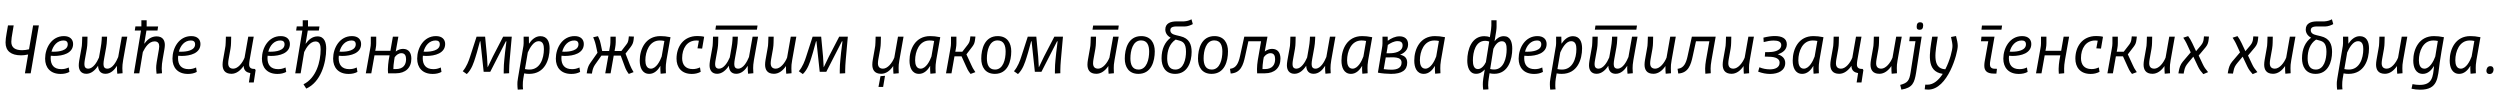 <?xml version="1.0"?>
<svg version="1.1" xmlns="http://www.w3.org/2000/svg" width="1440.379px" height="57.24px"><path fill="#000000" d="M4.6,14.64l3.28,0l-0.76,4.56c-0.28,1.48-0.6,3.52-0.6,4.84c-0.04,3.52,2.4,4.88,6.24,4.88c1.2,0,2.72-0.2,3.96-0.52l2.36-13.76l3.32,0l-4.72,27.6l-3.32,0l1.84-10.84c-1.48,0.36-3.08,0.48-4.08,0.48c-5.72,0-8.96-2.48-8.92-7.44c0-1.32,0.24-3.32,0.6-5.24z M39.592,38.88l0.4,2.56c-1.48,0.8-3.12,1.16-5.08,1.16c-5.88,0-8.92-3.64-8.92-8.8c0-6.2,3.76-13,10.84-13c3.6,0,5.28,2,5.28,4.56c0,5.28-5.8,6.88-10.92,6.88c-0.48,0-1.16-0.04-1.92-0.12c-0.04,0.44-0.08,0.92-0.08,1.36c0,3.84,1.8,6.36,6.12,6.36c1.44,0,2.72-0.24,4.28-0.96z M29.672,29.76c0.48,0.04,0.88,0.04,1.24,0.04c3.08,0,8.12-0.64,8.12-4.28c0-1.6-1-2.2-2.4-2.2c-3.6,0-6,2.84-6.96,6.44z M58.664,21.12l3.04,0l-0.08,1.76c-0.04,1.52-0.2,2.84-0.44,4.32l-0.72,4c-0.28,1.8-0.84,3.96-0.84,5.72c0,1.68,0.64,2.64,2.24,2.64c3,0,5.16-4.08,6.24-6.72l2.08-11.72l3.16,0l-2.4,13.52c-0.36,2.04-0.44,3.44-0.44,4.64c0,0.84,0.04,1.76,0.12,2.92l-3.04,0.28c-0.12-1.16-0.2-2.24-0.2-3.32c0-0.4,0.04-0.8,0.04-1.24c-1.56,2.48-3.72,4.6-6.68,4.6c-2.84,0-4.12-1.88-4.24-4.64c-1.64,2.56-3.92,4.64-6.76,4.64c-3,0-4.36-2.08-4.36-4.88c0-0.64,0.08-1.56,0.24-2.6l1.2-6.68c0.32-1.64,0.4-2.24,0.44-3.72l0.12-3.52l3.04,0l-0.08,3.6c0,1.04-0.12,2.04-0.32,3.4l-1.16,6.44c-0.12,0.76-0.24,1.56-0.24,2.36c0,1.48,0.48,2.64,2.24,2.64c2.68,0,4.96-3.56,6.16-6.4c0.12-0.6,0.2-1.16,0.32-1.76l0.72-4.16c0.24-1.44,0.44-2.8,0.52-4.24z M77.656,17.6l0.36-2.4l3.44,0l0-0.2l0-3.32l3.04,0l0,3.56l6.6,0l-0.36,2.36l-6.36,0c-0.04,0.12-0.04,0.28-0.08,0.44l-1.2,7.2c1.68-2.32,3.92-4.28,7.12-4.28c3.72,0,4.76,2.52,4.76,4.96c0,0.76-0.12,1.56-0.24,2.4l-1,5.72c-0.36,1.92-0.56,3.68-0.56,5.44c0,0.76,0.04,1.64,0.16,2.72l-3.12,0.28c-0.12-1.04-0.24-2.24-0.24-3.28c0-0.72,0.04-1.88,0.32-3.48l0.96-5.56c0.2-1.16,0.48-2.48,0.48-3.44c0-1.64-0.68-2.88-2.68-2.88c-3.2,0-5.36,3.32-6.76,6.16l-2.04,12.24l-3.12,0l3.84-23.04c0.08-0.6,0.16-1.12,0.24-1.6l-3.56,0z M112.969,38.88l0.4,2.56c-1.48,0.8-3.12,1.16-5.08,1.16c-5.88,0-8.92-3.64-8.92-8.8c0-6.2,3.76-13,10.84-13c3.6,0,5.28,2,5.28,4.56c0,5.28-5.8,6.88-10.92,6.88c-0.48,0-1.16-0.04-1.92-0.12c-0.04,0.44-0.08,0.92-0.08,1.36c0,3.84,1.8,6.36,6.12,6.36c1.44,0,2.72-0.24,4.28-0.96z M103.049,29.76c0.48,0.04,0.88,0.04,1.24,0.04c3.08,0,8.12-0.64,8.12-4.28c0-1.6-1-2.2-2.4-2.2c-3.6,0-6,2.84-6.96,6.44z  M146.873,39.72l0.4,0.68l-1.08,7.12l-2.8,0l0.84-5.4c-2-0.36-3.8-1.28-3.84-4.2c-1.76,2.64-4.2,4.6-7.04,4.6c-4.04,0-5.12-2.56-5.12-5.32c0-0.84,0.12-1.84,0.28-2.76l1.08-6.08c0.32-1.64,0.4-2.24,0.44-3.72l0.12-3.52l3.04,0l-0.08,3.6c0,1.04-0.12,2.04-0.32,3.4l-1.08,6c-0.12,0.76-0.24,1.52-0.24,2.32c0,1.84,0.8,3.12,2.92,3.12c2.68,0,5.32-3.28,6.52-6.36c0.08-0.44,0.16-0.92,0.24-1.4l1.88-10.68l3.16,0l-1.92,10.88c-0.32,1.84-0.72,3.68-0.72,5.16c0,2.16,1.52,2.56,3.04,2.56l0.28,0z M164.505,38.88l0.4,2.56c-1.48,0.8-3.12,1.16-5.08,1.16c-5.88,0-8.92-3.64-8.92-8.8c0-6.2,3.76-13,10.84-13c3.6,0,5.28,2,5.28,4.56c0,5.28-5.8,6.88-10.92,6.88c-0.48,0-1.16-0.04-1.92-0.12c-0.04,0.44-0.08,0.92-0.08,1.36c0,3.84,1.8,6.36,6.12,6.36c1.44,0,2.72-0.24,4.28-0.96z M154.585,29.76c0.48,0.04,0.88,0.04,1.24,0.04c3.08,0,8.12-0.64,8.12-4.28c0-1.6-1-2.2-2.4-2.2c-3.6,0-6,2.84-6.96,6.44z M170.617,17.6l0.36-2.4l3.44,0l0-0.2l0-3.32l3.04,0l0,3.56l6.6,0l-0.36,2.36l-6.36,0c-0.04,0.12-0.04,0.28-0.08,0.44l-1.2,7.24c1.68-2.36,3.88-4.32,6.88-4.32c4.12,0,5,3.84,5,7.04c0,8.48-3.2,19.32-11.48,23.04l-1.6-2.48c7.36-3.6,9.88-13.04,9.88-20.12c0-2.12-0.4-4.56-2.92-4.56c-3.12,0-5.36,3.56-6.56,6.08l-2.04,12.28l-3.12,0l3.84-23.04c0.08-0.6,0.16-1.12,0.24-1.6l-3.56,0z M205.529,38.88l0.4,2.56c-1.48,0.8-3.12,1.16-5.08,1.16c-5.88,0-8.92-3.64-8.92-8.8c0-6.2,3.76-13,10.84-13c3.6,0,5.28,2,5.28,4.56c0,5.28-5.8,6.88-10.92,6.88c-0.48,0-1.16-0.04-1.92-0.12c-0.04,0.44-0.08,0.92-0.08,1.36c0,3.84,1.8,6.36,6.12,6.36c1.44,0,2.72-0.24,4.28-0.96z M195.609,29.76c0.48,0.04,0.88,0.04,1.24,0.04c3.08,0,8.12-0.64,8.12-4.28c0-1.6-1-2.2-2.4-2.2c-3.6,0-6,2.84-6.96,6.44z M226.362,21.12l3.16,0l-1.52,8.56c1.24-0.96,2.68-1.52,4.2-1.52c3.36,0,4.8,2.4,4.8,5.64c0,5.32-3.44,8.44-8.92,8.44l-4.48,0c-0.12-1.12-0.12-1.92-0.12-2.4c0-1.44,0.24-3.68,0.44-5.04l0.52-2.92l-8.68,0l-1.84,10.36l-3.16,0l2.52-14.16c0.24-1.4,0.36-1.96,0.36-3.12l0-3.84l3.12,0l0,3.76c0,1.04-0.08,1.8-0.28,2.92l-0.28,1.48l8.72,0z M226.642,39.8l1.4,0c4.52,0,5.92-2.72,5.92-5.72c0-1.88-0.64-3.44-2.72-3.44c-1.52,0-2.88,1-3.84,2.32l-0.28,1.68c-0.36,1.88-0.48,3.96-0.48,5.16z M253.954,38.88l0.4,2.56c-1.48,0.8-3.12,1.16-5.08,1.16c-5.88,0-8.92-3.64-8.92-8.8c0-6.2,3.76-13,10.84-13c3.6,0,5.28,2,5.28,4.56c0,5.28-5.8,6.88-10.92,6.88c-0.48,0-1.16-0.04-1.92-0.12c-0.04,0.44-0.08,0.92-0.08,1.36c0,3.84,1.8,6.36,6.12,6.36c1.44,0,2.72-0.24,4.28-0.96z M244.034,29.76c0.48,0.04,0.88,0.04,1.24,0.04c3.08,0,8.12-0.64,8.12-4.28c0-1.6-1-2.2-2.4-2.2c-3.6,0-6,2.84-6.96,6.44z  M289.898,21.12l4.96,0l-1.24,13.88c-0.12,1.6-0.28,3.68-0.28,5.44l0,1.76l-3.12,0.16l0-1.88c0-2.48,0.16-4.04,0.32-5.84l0.44-4.4l0.8-6.44l-0.32,0l-9,17.56l-3.8,0l-1.88-17.6l-0.24,0l-1.76,6.4l-0.92,3.04c-0.84,2.68-2.12,6.84-4.92,9.48l-2.32-1.64c2.24-2.6,3.48-6.04,4.2-8.32l3.76-11.6l4.92,0l1.08,11.48l0.36,6.08l0.08,0l2.92-6.08z M298.41,45.12l2.88-17.04c0.24-1.4,0.4-1.96,0.4-3.12l0-3.84l3,0l0.08,4l0,0.08c1.52-2.28,3.68-4.36,6.56-4.36c4,0,5.32,3.28,5.32,7c0,6.44-2.68,14.72-11.76,14.72c-1,0-1.88-0.08-2.88-0.28l-0.52,3.04c-0.2,1.24-0.28,2.28-0.28,3.84c0,0.72,0.04,1.44,0.16,2.32l-3.08,0.16c-0.12-1.04-0.2-2.08-0.2-3.12c0-0.8,0-1.72,0.32-3.4z M304.09,30.2l-1.64,9.6c0.88,0.2,1.72,0.28,2.6,0.28c6.16,0,8.32-6.4,8.32-11.8c0-2.16-0.44-4.56-3.04-4.56c-2.92,0-5.08,3.88-6.24,6.48z M333.842,38.88l0.4,2.56c-1.48,0.8-3.12,1.16-5.08,1.16c-5.88,0-8.92-3.64-8.92-8.8c0-6.2,3.76-13,10.84-13c3.6,0,5.28,2,5.28,4.56c0,5.28-5.8,6.88-10.92,6.88c-0.48,0-1.16-0.04-1.92-0.12c-0.04,0.44-0.08,0.92-0.08,1.36c0,3.84,1.8,6.36,6.12,6.36c1.44,0,2.72-0.24,4.28-0.96z M323.922,29.76c0.48,0.04,0.88,0.04,1.24,0.04c3.08,0,8.12-0.64,8.12-4.28c0-1.6-1-2.2-2.4-2.2c-3.6,0-6,2.84-6.96,6.44z M362.315,20.96l2.92,0.12l-0.16,1.72c-0.2,1.56-0.48,2.64-1.72,4.28l-2.96,3.8l2.52,6.48c0.56,1.4,1.16,2.6,2.12,4.2l-2.76,1.04c-1.08-1.48-1.76-2.64-2.36-4.4l-2.28-6.16l-4.04,0l-1.8,10.2l-3.08,0l1.8-10.2l-4,0l-3.76,5.32c-0.8,1.2-1.28,2.52-1.52,3.88l-0.2,1.16l-3-0.12l0.24-1.52c0.28-1.52,0.8-3.08,1.8-4.44l4.16-5.92l-0.96-4.4c-0.24-1-0.52-2.08-1-3.28l-0.52-1.24l2.76-0.64l0.44,0.96c0.56,1.2,0.84,2.04,1.12,3.44l0.88,4.16l4,0l0.32-1.8c0.28-1.4,0.36-1.92,0.4-3.08l0.04-3.4l3.04,0l0,3.16c0,1.16-0.16,2.12-0.36,3.36l-0.32,1.76l3.92,0l2.68-3.48c0.96-1.2,1.24-1.84,1.44-3.32z M386.307,21.44l-2.32,13.2c-0.36,2.08-0.4,3.48-0.4,4.64c0,0.88,0.04,1.76,0.08,2.92l-3.04,0.28c-0.12-1.08-0.16-2.28-0.16-3.32c0-0.36,0-0.76,0.04-1.2c-1.44,2.44-3.52,4.6-6.44,4.6c-4.08,0-5.48-3.72-5.48-7.64c0-6.76,3.44-14.12,11.88-14.12c1.92,0,3.36,0.16,5.84,0.64z M381.227,32.56l1.56-8.96c-0.84-0.2-1.76-0.28-2.64-0.28c-6,0-8.32,6.36-8.32,11.44c0,2.32,0.68,4.8,3.16,4.8c3.08,0,5.28-4.36,6.24-7z M404.539,28l-2.68-0.16l0.8-4.4c-0.32-0.04-0.96-0.12-1.4-0.12c-5.48,0-8.24,4.6-8.24,10.16c0,3.72,1.84,6.32,6.08,6.32c1.48,0,2.68-0.28,4.2-0.96l0.4,2.56c-1.64,0.84-3.24,1.2-5.12,1.2c-6.04,0-8.8-3.92-8.8-8.8c0-6.72,3.8-13.04,12-13.04c1.16,0,2.92,0.12,3.92,0.44z M412.171,17.08l0.36-2.36l23.92,0l-0.36,2.36l-23.92,0z M422.091,21.12l3.04,0l-0.08,1.76c-0.04,1.52-0.2,2.84-0.44,4.32l-0.72,4c-0.28,1.8-0.84,3.96-0.84,5.72c0,1.68,0.64,2.64,2.24,2.64c3,0,5.16-4.08,6.24-6.72l2.08-11.72l3.16,0l-2.4,13.52c-0.36,2.04-0.44,3.44-0.44,4.64c0,0.84,0.04,1.76,0.12,2.92l-3.04,0.28c-0.12-1.16-0.2-2.24-0.2-3.32c0-0.4,0.04-0.8,0.04-1.24c-1.56,2.48-3.72,4.6-6.68,4.6c-2.84,0-4.12-1.88-4.24-4.64c-1.64,2.56-3.92,4.64-6.76,4.64c-3,0-4.36-2.08-4.36-4.88c0-0.64,0.08-1.56,0.24-2.6l1.2-6.68c0.32-1.64,0.4-2.24,0.44-3.72l0.12-3.52l3.04,0l-0.08,3.6c0,1.04-0.12,2.04-0.32,3.4l-1.16,6.44c-0.12,0.76-0.28,1.56-0.28,2.36c0,1.48,0.52,2.64,2.28,2.64c2.68,0,4.96-3.56,6.16-6.44c0.12-0.56,0.24-1.12,0.32-1.72l0.72-4.16c0.24-1.44,0.44-2.8,0.52-4.24z M455.603,21.12l3.2,0l-2.4,13.52c-0.4,2.04-0.44,3.44-0.44,4.64c0,0.84,0,1.76,0.08,2.92l-3.04,0.28c-0.12-1.16-0.16-2.24-0.16-3.32l0-1.12c-1.72,2.6-4.12,4.48-6.92,4.48c-4.04,0-5.12-2.56-5.12-5.32c0-0.84,0.12-1.84,0.28-2.76l1.08-6.08c0.32-1.64,0.4-2.24,0.44-3.72l0.12-3.52l3.04,0l-0.08,3.6c0,1.04-0.12,2.04-0.32,3.4l-1.08,6c-0.12,0.76-0.24,1.52-0.24,2.32c0,1.84,0.8,3.12,2.92,3.12c2.68,0,5.32-3.32,6.52-6.36z M483.515,21.12l4.96,0l-1.24,13.88c-0.12,1.6-0.28,3.68-0.28,5.44l0,1.76l-3.12,0.16l0-1.88c0-2.48,0.16-4.04,0.32-5.84l0.44-4.4l0.8-6.44l-0.32,0l-9,17.56l-3.8,0l-1.88-17.6l-0.24,0l-1.76,6.4l-0.92,3.04c-0.84,2.68-2.12,6.84-4.92,9.48l-2.32-1.64c2.24-2.6,3.48-6.04,4.2-8.32l3.76-11.6l4.92,0l1.08,11.48l0.36,6.08l0.08,0l2.92-6.08z  M517.38,21.12l3.2,0l-2.4,13.52c-0.4,2.04-0.44,3.44-0.44,4.64c0,0.84,0,1.76,0.08,2.92l-3.04,0.28c-0.12-1.16-0.16-2.24-0.16-3.32l0-1.12c-1.72,2.6-4.12,4.48-6.92,4.48c-4.04,0-5.12-2.56-5.12-5.32c0-0.84,0.12-1.84,0.28-2.76l1.08-6.08c0.32-1.64,0.4-2.24,0.44-3.72l0.12-3.52l3.04,0l-0.08,3.6c0,1.04-0.12,2.04-0.32,3.4l-1.08,6c-0.12,0.76-0.24,1.52-0.24,2.32c0,1.84,0.8,3.12,2.92,3.12c2.68,0,5.32-3.32,6.52-6.36z M508.82,50.08l-2.68,0l1.16-6.2l2.6-0.2z M541.732,21.44l-2.32,13.2c-0.36,2.08-0.4,3.48-0.4,4.64c0,0.88,0.04,1.76,0.08,2.92l-3.04,0.28c-0.12-1.08-0.16-2.28-0.16-3.32c0-0.36,0-0.76,0.04-1.2c-1.44,2.44-3.52,4.6-6.44,4.6c-4.08,0-5.48-3.72-5.48-7.64c0-6.76,3.44-14.12,11.88-14.12c1.92,0,3.36,0.16,5.84,0.64z M536.652,32.56l1.56-8.96c-0.84-0.2-1.76-0.28-2.64-0.28c-6,0-8.32,6.36-8.32,11.44c0,2.32,0.68,4.8,3.16,4.8c3.08,0,5.28-4.36,6.24-7z M559.084,20.96l2.92,0.12l-0.24,1.88c-0.2,1.6-0.52,2.56-1.56,3.92l-3.4,4.44l2.84,6.16c0.52,1.16,1,2.2,2.32,4.08l-2.76,1.04c-1.52-1.88-1.96-3-2.52-4.24l-2.68-5.92l-4.08,0l-1.72,9.8l-3.16,0l2.52-14.16c0.24-1.4,0.36-1.96,0.36-3.12l0-3.84l3.12,0l0,3.76c0,1.04-0.08,1.8-0.28,2.96l-0.36,1.96l4.04,0l3.12-4.04c0.8-1.08,1.12-1.84,1.28-3z M565.356,33.8c0-5.64,1.96-13,9.48-13c5.6,0,7.8,4.12,7.8,8.76c0,5.64-1.92,13-9.44,13c-5.64,0-7.84-4.12-7.84-8.76z M568.596,33.6c0,3.44,1,6.48,4.68,6.48c4.8,0,6.12-6.04,6.12-10.32c0-3.44-0.96-6.48-4.68-6.48c-4.8,0-6.12,6.04-6.12,10.32z M607.468,21.12l4.96,0l-1.24,13.88c-0.12,1.6-0.28,3.68-0.28,5.44l0,1.76l-3.12,0.16l0-1.88c0-2.48,0.16-4.04,0.32-5.84l0.44-4.4l0.8-6.44l-0.32,0l-9,17.56l-3.8,0l-1.88-17.6l-0.24,0l-1.76,6.4l-0.92,3.04c-0.84,2.68-2.12,6.84-4.92,9.48l-2.32-1.64c2.24-2.6,3.48-6.04,4.2-8.32l3.76-11.6l4.92,0l1.08,11.48l0.36,6.08l0.08,0l2.92-6.08z  M629.453,17.08l0.36-2.36l14.76,0l-0.32,2.36l-14.8,0z M641.333,21.12l3.2,0l-2.4,13.52c-0.4,2.04-0.44,3.44-0.44,4.64c0,0.84,0,1.76,0.08,2.92l-3.04,0.28c-0.12-1.16-0.16-2.24-0.16-3.32l0-1.12c-1.72,2.6-4.12,4.48-6.92,4.48c-4.04,0-5.12-2.56-5.12-5.32c0-0.84,0.12-1.84,0.28-2.76l1.08-6.08c0.32-1.64,0.4-2.24,0.44-3.72l0.12-3.52l3.04,0l-0.08,3.6c0,1.04-0.12,2.04-0.32,3.4l-1.08,6c-0.12,0.76-0.24,1.52-0.24,2.32c0,1.84,0.8,3.12,2.92,3.12c2.68,0,5.32-3.32,6.52-6.36z M648.045,33.8c0-5.64,1.96-13,9.48-13c5.6,0,7.8,4.12,7.8,8.76c0,5.64-1.92,13-9.44,13c-5.64,0-7.84-4.12-7.84-8.76z M651.285,33.6c0,3.44,1,6.48,4.68,6.48c4.8,0,6.12-6.04,6.12-10.32c0-3.44-0.96-6.48-4.68-6.48c-4.8,0-6.12,6.04-6.12,10.32z M686.477,11.12l0.76,2.76c-1.12,0.64-3,1.36-4.48,1.36l-3.92,0c-1.96,0-4.56-0.08-4.56,2.16c0,1.72,1.44,2.44,3.36,2.88l2.48,0.6c5,1.2,6.44,4.6,6.44,9.04c0,5.72-2.32,12.64-9.48,12.64c-5.84,0-7.84-4.44-7.84-8.96c0-5.4,1.92-9.4,5.24-11.88c-2.08-1.12-3.08-2.84-3.08-4.72c0-3.64,3.12-4.68,6.56-4.68l4.16,0c1.8-0.12,3.04-0.52,4.36-1.2z M677.357,22.8c-3.56,2.36-4.88,6.4-4.88,10.84c0,3.48,1.08,6.44,4.68,6.44c4.88,0,6.16-6.12,6.16-10.28c0-4.84-1.76-5.88-4.04-6.48z M690.229,33.8c0-5.64,1.96-13,9.48-13c5.6,0,7.8,4.12,7.8,8.76c0,5.64-1.92,13-9.44,13c-5.64,0-7.84-4.12-7.84-8.76z M693.469,33.6c0,3.44,1,6.48,4.68,6.48c4.8,0,6.12-6.04,6.12-10.32c0-3.44-0.96-6.48-4.68-6.48c-4.8,0-6.12,6.04-6.12,10.32z M709.061,42.36l-0.4-2.72l0.52-0.08c3-0.48,4.36-3.08,5.24-7.12l2.48-11.32l13.36,0l-1.56,8.56c1.28-0.96,2.68-1.52,4.2-1.52c3.4,0,4.84,2.4,4.84,5.64c0,5.32-3.44,8.44-8.96,8.44l-4.48,0c-0.08-1.12-0.08-1.92-0.08-2.4c0-1.44,0.2-3.68,0.44-5.04l1.92-11.04l-7.32,0l-1.88,8.64c-1.08,5-2.52,9.64-8.32,9.96z M727.381,39.8l1.36,0c4.52,0,5.92-2.72,5.92-5.72c0-1.88-0.6-3.44-2.68-3.44c-1.56,0-2.92,1-3.84,2.32l-0.32,1.68c-0.32,1.88-0.44,3.96-0.44,5.16z M754.733,21.12l3.04,0l-0.08,1.76c-0.04,1.52-0.2,2.84-0.44,4.32l-0.72,4c-0.28,1.8-0.84,3.96-0.84,5.72c0,1.68,0.64,2.64,2.24,2.64c3,0,5.16-4.08,6.24-6.72l2.08-11.72l3.16,0l-2.4,13.52c-0.36,2.04-0.44,3.44-0.44,4.64c0,0.84,0.04,1.76,0.12,2.92l-3.04,0.28c-0.12-1.16-0.2-2.24-0.2-3.32c0-0.4,0.04-0.8,0.04-1.24c-1.56,2.48-3.72,4.6-6.68,4.6c-2.84,0-4.12-1.88-4.24-4.64c-1.64,2.56-3.92,4.64-6.76,4.64c-3,0-4.36-2.08-4.36-4.88c0-0.64,0.08-1.56,0.24-2.6l1.2-6.68c0.32-1.64,0.4-2.24,0.44-3.72l0.12-3.52l3.04,0l-0.08,3.6c0,1.04-0.12,2.04-0.32,3.4l-1.16,6.44c-0.12,0.76-0.24,1.56-0.24,2.36c0,1.48,0.48,2.64,2.24,2.64c2.68,0,4.96-3.56,6.16-6.4c0.12-0.6,0.2-1.16,0.32-1.76l0.72-4.16c0.24-1.44,0.44-2.8,0.52-4.24z M790.606,21.44l-2.32,13.2c-0.36,2.08-0.4,3.48-0.4,4.64c0,0.88,0.04,1.76,0.08,2.92l-3.04,0.28c-0.12-1.08-0.16-2.28-0.16-3.32c0-0.36,0-0.76,0.04-1.2c-1.44,2.44-3.52,4.6-6.44,4.6c-4.08,0-5.48-3.72-5.48-7.64c0-6.76,3.44-14.12,11.88-14.12c1.92,0,3.36,0.16,5.84,0.64z M785.526,32.56l1.56-8.96c-0.84-0.2-1.76-0.28-2.64-0.28c-6,0-8.32,6.36-8.32,11.44c0,2.32,0.68,4.8,3.16,4.8c3.08,0,5.28-4.36,6.24-7z M793.878,41.84l2.28-13.72c0.24-1.44,0.36-2,0.36-3.16l0-3.84l3,0l0.04,2.36c1.96-1.4,4.28-2.56,6.76-2.56c2.88,0,4.96,1.48,4.96,4.6c0,3.08-1.96,4.96-4.64,6c2.4,0.48,4.12,1.68,4.12,4.6c0,4.32-3.12,6.44-9.28,6.44c-2,0-5.6-0.24-7.6-0.72z M799.358,27.64l-0.52,3.04l1.88,0c2.52,0,7.4-0.68,7.4-4.56c0-1.72-1.08-2.44-2.84-2.44c-2.16,0-4.16,1.16-5.68,2.2c-0.04,0.48-0.12,1.04-0.24,1.76z M798.398,33.08l-1.16,6.76c1.48,0.2,3.04,0.32,4.48,0.32c3.56,0,5.8-1.24,5.8-4.12c0-3.64-5.16-2.96-8-2.96l-1.12,0z M832.55,21.44l-2.32,13.2c-0.36,2.08-0.4,3.48-0.4,4.64c0,0.88,0.04,1.76,0.08,2.92l-3.04,0.28c-0.12-1.08-0.16-2.28-0.16-3.32c0-0.36,0-0.76,0.04-1.2c-1.44,2.44-3.52,4.6-6.44,4.6c-4.08,0-5.48-3.72-5.48-7.64c0-6.76,3.44-14.12,11.88-14.12c1.92,0,3.36,0.16,5.84,0.64z M827.47,32.56l1.56-8.96c-0.84-0.2-1.76-0.28-2.64-0.28c-6,0-8.32,6.36-8.32,11.44c0,2.32,0.68,4.8,3.16,4.8c3.08,0,5.28-4.36,6.24-7z  M854.334,48.52c0-0.8,0.04-1.72,0.28-3.4l0.84-5.12c-1.24,1.44-2.84,2.52-5,2.52c-4.04,0-5.08-4.16-5.08-7.6c0-6.6,2.64-14.08,9.8-14.08c1.24,0,2.28,0.2,3.2,0.6l0.36-2.24c0.24-1.56,0.52-3.08,0.52-4.48l0-3.04l3,0l0,3.56c0,0.56-0.04,1.4-0.2,2.56l-0.96,5.96c1.36-1.72,3.08-2.92,5.32-2.92c3.88,0,4.88,3.56,4.88,7.24c0,6-2.2,14.44-10.36,14.44c-0.92,0-1.84-0.08-2.72-0.32l-0.48,3.12c-0.2,1.24-0.32,2.28-0.32,3.84c0,0.72,0.08,1.44,0.16,2.32l-3.04,0.16c-0.12-1.04-0.2-2.08-0.2-3.12z M856.094,35.8l1.92-11.88c-0.76-0.28-1.6-0.4-2.32-0.4c-5.48,0-7.08,6.28-7.08,11.36c0,2.16,0.4,4.92,2.88,4.92c2.12,0,3.76-2.2,4.6-4z M860.414,28.12l-1.84,11.64c0.76,0.2,1.48,0.28,2.28,0.28c5.6,0,7.2-6.8,7.2-11.56c0-2.28-0.28-4.72-2.76-4.72c-2.28,0-3.92,2.24-4.88,4.36z M888.566,38.88l0.4,2.56c-1.48,0.8-3.12,1.16-5.08,1.16c-5.88,0-8.92-3.64-8.92-8.8c0-6.2,3.76-13,10.84-13c3.6,0,5.28,2,5.28,4.56c0,5.28-5.8,6.88-10.92,6.88c-0.48,0-1.16-0.04-1.92-0.12c-0.04,0.44-0.08,0.92-0.08,1.36c0,3.84,1.8,6.36,6.12,6.36c1.44,0,2.72-0.24,4.28-0.96z M878.646,29.76c0.48,0.04,0.88,0.04,1.24,0.04c3.08,0,8.12-0.64,8.12-4.28c0-1.6-1-2.2-2.4-2.2c-3.6,0-6,2.84-6.96,6.44z M893.279,45.12l2.88-17.04c0.24-1.4,0.4-1.96,0.4-3.12l0-3.84l3,0l0.08,4l0,0.08c1.52-2.28,3.68-4.36,6.56-4.36c4,0,5.32,3.28,5.32,7c0,6.44-2.68,14.72-11.76,14.72c-1,0-1.88-0.08-2.88-0.28l-0.52,3.04c-0.2,1.24-0.28,2.28-0.28,3.84c0,0.72,0.04,1.44,0.16,2.32l-3.08,0.16c-0.12-1.04-0.2-2.08-0.2-3.12c0-0.8,0-1.72,0.32-3.4z M898.959,30.2l-1.64,9.6c0.88,0.2,1.72,0.28,2.6,0.28c6.16,0,8.32-6.4,8.32-11.8c0-2.16-0.44-4.56-3.04-4.56c-2.92,0-5.08,3.88-6.24,6.48z M918.871,17.08l0.36-2.36l23.92,0l-0.36,2.36l-23.92,0z M928.791,21.12l3.04,0l-0.08,1.76c-0.04,1.52-0.2,2.84-0.44,4.32l-0.72,4c-0.28,1.8-0.84,3.96-0.84,5.72c0,1.68,0.64,2.64,2.24,2.64c3,0,5.16-4.08,6.24-6.72l2.08-11.72l3.16,0l-2.4,13.52c-0.36,2.04-0.44,3.44-0.44,4.64c0,0.84,0.04,1.76,0.12,2.92l-3.04,0.28c-0.12-1.16-0.2-2.24-0.2-3.32c0-0.4,0.04-0.8,0.04-1.24c-1.56,2.48-3.72,4.6-6.68,4.6c-2.84,0-4.12-1.88-4.24-4.64c-1.64,2.56-3.92,4.64-6.76,4.64c-3,0-4.36-2.08-4.36-4.88c0-0.64,0.08-1.56,0.24-2.6l1.2-6.68c0.32-1.64,0.4-2.24,0.44-3.72l0.12-3.52l3.04,0l-0.08,3.6c0,1.04-0.12,2.04-0.32,3.4l-1.16,6.44c-0.12,0.76-0.28,1.56-0.28,2.36c0,1.48,0.52,2.64,2.28,2.64c2.68,0,4.96-3.56,6.16-6.44c0.12-0.56,0.24-1.12,0.32-1.72l0.72-4.16c0.24-1.44,0.44-2.8,0.52-4.24z M962.303,21.12l3.2,0l-2.4,13.52c-0.4,2.04-0.44,3.44-0.44,4.64c0,0.84,0,1.76,0.08,2.92l-3.04,0.28c-0.12-1.16-0.16-2.24-0.16-3.32l0-1.12c-1.72,2.6-4.12,4.48-6.92,4.48c-4.04,0-5.12-2.56-5.12-5.32c0-0.84,0.12-1.84,0.28-2.76l1.08-6.08c0.32-1.64,0.4-2.24,0.44-3.72l0.12-3.52l3.04,0l-0.08,3.6c0,1.04-0.12,2.04-0.32,3.4l-1.08,6c-0.12,0.76-0.24,1.52-0.24,2.32c0,1.84,0.8,3.12,2.92,3.12c2.68,0,5.32-3.32,6.52-6.36z M966.935,42.36l-0.4-2.72l0.52-0.08c3-0.48,4.36-3.08,5.24-7.12l2.48-11.32l13.72,0l-2.4,13.52c-0.36,1.88-0.52,3.76-0.52,4.84c0,0.92,0.04,1.84,0.08,2.72l-3.12,0.28c-0.08-1.24-0.12-2.16-0.12-2.92c0-1.44,0.24-3.4,0.48-4.76l1.96-11.04l-7.72,0l-1.88,8.64c-1.08,5-2.52,9.64-8.32,9.96z M1007.327,21.12l3.2,0l-2.4,13.52c-0.4,2.04-0.44,3.44-0.44,4.64c0,0.84,0,1.76,0.08,2.92l-3.04,0.28c-0.12-1.16-0.16-2.24-0.16-3.32l0-1.12c-1.72,2.6-4.12,4.48-6.92,4.48c-4.04,0-5.12-2.56-5.12-5.32c0-0.84,0.12-1.84,0.28-2.76l1.08-6.08c0.32-1.64,0.4-2.24,0.44-3.72l0.12-3.52l3.04,0l-0.08,3.6c0,1.04-0.12,2.04-0.32,3.4l-1.08,6c-0.12,0.76-0.24,1.52-0.24,2.32c0,1.84,0.8,3.12,2.92,3.12c2.68,0,5.32-3.32,6.52-6.36z M1016.799,32.6l0.16-2.08l0,0l0.04-0.48c1,0,2.48,0.04,3.76-0.12c2.48-0.24,5.52-1.28,5.52-3.92c0-2.12-2.08-2.64-4.44-2.64c-1.68,0-3.8,0.36-5.68,0.88l-0.16-2.56c2.44-0.6,4.6-0.92,6.56-0.92c3.84,0,6.92,1.2,6.92,4.76c0,3.12-2.36,4.88-5.2,5.76c2.32,0.76,4.28,2.2,4.28,5c0,4.24-3.84,6.32-8.76,6.32c-2.2,0-4.52-0.44-6.84-1.32l0.72-2.52c1.84,0.8,4,1.2,6.08,1.2c3.04,0,5.56-1.12,5.56-3.84c0-3.04-3.84-3.48-7.32-3.48z M1050.592,21.44l-2.32,13.2c-0.36,2.08-0.4,3.48-0.4,4.64c0,0.88,0.04,1.76,0.08,2.92l-3.04,0.28c-0.12-1.08-0.16-2.28-0.16-3.32c0-0.36,0-0.76,0.04-1.2c-1.44,2.44-3.52,4.6-6.44,4.6c-4.08,0-5.48-3.72-5.48-7.64c0-6.76,3.44-14.12,11.88-14.12c1.92,0,3.36,0.16,5.84,0.64z M1045.512,32.56l1.56-8.96c-0.84-0.2-1.76-0.28-2.64-0.28c-6,0-8.32,6.36-8.32,11.44c0,2.32,0.68,4.8,3.16,4.8c3.08,0,5.28-4.36,6.24-7z M1073.184,39.72l0.4,0.68l-1.08,7.12l-2.8,0l0.84-5.4c-2-0.36-3.8-1.28-3.84-4.2c-1.76,2.64-4.2,4.6-7.04,4.6c-4.04,0-5.12-2.56-5.12-5.32c0-0.84,0.12-1.84,0.28-2.76l1.08-6.08c0.32-1.64,0.4-2.24,0.44-3.72l0.12-3.52l3.04,0l-0.08,3.6c0,1.04-0.12,2.04-0.32,3.4l-1.08,6c-0.12,0.76-0.24,1.52-0.24,2.32c0,1.84,0.8,3.12,2.92,3.12c2.68,0,5.32-3.28,6.52-6.36c0.08-0.44,0.16-0.92,0.24-1.4l1.88-10.68l3.16,0l-1.92,10.88c-0.32,1.84-0.72,3.68-0.72,5.16c0,2.16,1.52,2.56,3.04,2.56l0.28,0z M1092.496,21.12l3.2,0l-2.4,13.52c-0.4,2.04-0.44,3.44-0.44,4.64c0,0.84,0,1.76,0.08,2.92l-3.04,0.28c-0.12-1.16-0.16-2.24-0.16-3.32l0-1.12c-1.72,2.6-4.12,4.48-6.92,4.48c-4.04,0-5.12-2.56-5.12-5.32c0-0.84,0.12-1.84,0.28-2.76l1.08-6.08c0.32-1.64,0.4-2.24,0.44-3.72l0.12-3.52l3.04,0l-0.08,3.6c0,1.04-0.12,2.04-0.32,3.4l-1.08,6c-0.12,0.76-0.24,1.52-0.24,2.32c0,1.84,0.8,3.12,2.92,3.12c2.68,0,5.32-3.32,6.52-6.36z M1106.088,17.16c-1.04,0-1.8-0.32-1.8-1.64c0-1.88,0.68-2.68,1.96-2.68c1.04,0,1.8,0.36,1.8,1.68c0,1.88-0.72,2.64-1.96,2.64z M1100.008,23.76l0.32-2.64l6.84,0l-3.2,20.72c-0.96,5.84-1.96,8.72-8.48,9.8l-0.68-2.72c4.32-1.16,5.24-2.44,6-7.28l2.8-17.88l-3.6,0z M1113.24,21.12l3.2,0c-1.16,7.84-3.8,18.44,4.36,18.8c2.68-5.16,4.12-11.12,4.12-13.44c0-1.24-0.32-2.88-0.84-5.16l2.88-0.56c0.6,2.28,1,4.16,1,5.68c0,4.24-5.72,25.2-17.04,25.2c-0.68,0-1.4-0.08-2-0.16l0.32-2.72c0.52,0.04,0.92,0.04,1.28,0.04c3.52,0,6.48-2.68,8.8-6.24c-9.88-1.36-7.56-12.2-6.08-21.44z  M1153.144,17.08l-11.52,0l0.28-2.36l11.6,0z M1143.424,35.72l2.12-11.96l-4.2,0l0.28-2.64l7.52,0l-2.4,13.72c-0.16,0.8-0.24,1.52-0.24,2.28c0,1.32,0.64,2.48,2.72,2.48l1.32,0.04l-0.32,2.76l-1.48,0c-4.2,0-5.48-1.84-5.48-4.56c0-0.56,0.04-1.32,0.16-2.12z M1167.817,38.88l0.4,2.56c-1.48,0.8-3.12,1.16-5.08,1.16c-5.88,0-8.92-3.64-8.92-8.8c0-6.2,3.76-13,10.84-13c3.6,0,5.28,2,5.28,4.56c0,5.28-5.8,6.88-10.92,6.88c-0.48,0-1.16-0.04-1.92-0.12c-0.04,0.44-0.08,0.92-0.08,1.36c0,3.84,1.8,6.36,6.12,6.36c1.44,0,2.72-0.24,4.28-0.96z M1157.897,29.76c0.48,0.04,0.88,0.04,1.24,0.04c3.08,0,8.12-0.64,8.12-4.28c0-1.6-1-2.2-2.4-2.2c-3.6,0-6,2.84-6.96,6.44z M1188.969,21.12l3.16,0l-2.4,13.52c-0.36,1.88-0.48,3.76-0.48,4.84c0,0.92,0,1.84,0.04,2.72l-3.08,0.28c-0.12-1.24-0.12-2.16-0.12-2.92c0-1.44,0.24-3.4,0.44-4.76l0.52-2.92l-9,0l-1.84,10.36l-3.16,0l2.52-14.16c0.24-1.4,0.36-1.96,0.36-3.12l0-3.84l3.12,0l0,3.76c0,1.04-0.08,1.8-0.28,2.92l-0.28,1.48l9.04,0z M1210.481,28l-2.68-0.16l0.8-4.4c-0.32-0.04-0.96-0.12-1.4-0.12c-5.48,0-8.24,4.6-8.24,10.16c0,3.72,1.84,6.32,6.08,6.32c1.48,0,2.68-0.28,4.2-0.96l0.4,2.56c-1.64,0.84-3.24,1.2-5.12,1.2c-6.04,0-8.8-3.92-8.8-8.8c0-6.72,3.8-13.04,12-13.04c1.16,0,2.92,0.12,3.92,0.44z M1228.233,20.96l2.92,0.12l-0.24,1.88c-0.2,1.6-0.52,2.56-1.56,3.92l-3.4,4.44l2.84,6.16c0.52,1.16,1,2.2,2.32,4.08l-2.76,1.04c-1.52-1.88-1.96-3-2.52-4.24l-2.68-5.92l-4.08,0l-1.72,9.8l-3.16,0l2.52-14.16c0.24-1.4,0.36-1.96,0.36-3.12l0-3.84l3.12,0l0,3.76c0,1.04-0.08,1.8-0.28,2.96l-0.36,1.96l4.04,0l3.12-4.04c0.8-1.08,1.12-1.84,1.28-3z M1249.825,21.12l3.2,0l-2.4,13.52c-0.4,2.04-0.44,3.44-0.44,4.64c0,0.84,0,1.76,0.08,2.92l-3.04,0.28c-0.12-1.16-0.16-2.24-0.16-3.32l0-1.12c-1.72,2.6-4.12,4.48-6.92,4.48c-4.04,0-5.12-2.56-5.12-5.32c0-0.84,0.12-1.84,0.28-2.76l1.08-6.08c0.32-1.64,0.4-2.24,0.44-3.72l0.12-3.52l3.04,0l-0.08,3.6c0,1.04-0.12,2.04-0.32,3.4l-1.08,6c-0.12,0.76-0.24,1.52-0.24,2.32c0,1.84,0.8,3.12,2.92,3.12c2.68,0,5.32-3.32,6.52-6.36z M1269.817,20.96l2.88,0.12l-0.16,1.48c-0.16,1.64-0.48,3.08-1.68,4.56l-4.08,4.88l2.32,4.92c0.84,1.76,1.48,2.72,3.08,4.64l-2.72,1.16c-1.2-1.32-2.2-2.56-3.04-4.32l-2.72-5.76l-3,3.56c-1.2,1.52-1.92,2.44-2.4,5.24l-0.2,0.96l-3-0.12l0.2-1.2c0.36-2,0.88-3.84,2.32-5.56l4.56-5.36l-1.68-3.64c-0.52-1.12-0.88-2.08-2.6-4.8l2.8-0.92c0.88,1.2,1.68,2.52,2.4,4.08l2.16,4.6l2.72-3.2c1.2-1.4,1.56-2.6,1.68-3.84z  M1298.242,20.96l2.88,0.12l-0.16,1.48c-0.16,1.64-0.48,3.08-1.68,4.56l-4.08,4.88l2.32,4.92c0.84,1.76,1.48,2.72,3.08,4.64l-2.72,1.16c-1.2-1.32-2.2-2.56-3.04-4.32l-2.72-5.76l-3,3.56c-1.2,1.52-1.92,2.44-2.4,5.24l-0.2,0.96l-3-0.12l0.2-1.2c0.36-2,0.88-3.84,2.32-5.56l4.56-5.36l-1.68-3.64c-0.52-1.12-0.88-2.08-2.6-4.8l2.8-0.92c0.88,1.2,1.68,2.52,2.4,4.08l2.16,4.6l2.72-3.2c1.2-1.4,1.56-2.6,1.68-3.84z M1319.314,21.12l3.2,0l-2.4,13.52c-0.4,2.04-0.44,3.44-0.44,4.64c0,0.84,0,1.76,0.08,2.92l-3.04,0.28c-0.12-1.16-0.16-2.24-0.16-3.32l0-1.12c-1.72,2.6-4.12,4.48-6.92,4.48c-4.04,0-5.12-2.56-5.12-5.32c0-0.84,0.12-1.84,0.28-2.76l1.08-6.08c0.32-1.64,0.4-2.24,0.44-3.72l0.12-3.52l3.04,0l-0.08,3.6c0,1.04-0.12,2.04-0.32,3.4l-1.08,6c-0.12,0.76-0.24,1.52-0.24,2.32c0,1.84,0.8,3.12,2.92,3.12c2.68,0,5.32-3.32,6.52-6.36z M1343.546,11.12l0.76,2.76c-1.12,0.64-3,1.36-4.48,1.36l-3.92,0c-1.96,0-4.56-0.08-4.56,2.16c0,1.72,1.44,2.44,3.36,2.88l2.48,0.6c5,1.2,6.44,4.6,6.44,9.04c0,5.72-2.32,12.64-9.48,12.64c-5.84,0-7.84-4.44-7.84-8.96c0-5.4,1.92-9.4,5.24-11.88c-2.08-1.12-3.08-2.84-3.08-4.72c0-3.64,3.12-4.68,6.56-4.68l4.16,0c1.8-0.12,3.04-0.52,4.36-1.2z M1334.426,22.8c-3.56,2.36-4.88,6.4-4.88,10.84c0,3.48,1.08,6.44,4.68,6.44c4.88,0,6.16-6.12,6.16-10.28c0-4.84-1.76-5.88-4.04-6.48z M1346.658,45.12l2.88-17.04c0.24-1.4,0.4-1.96,0.4-3.12l0-3.84l3,0l0.08,4l0,0.08c1.52-2.28,3.68-4.36,6.56-4.36c4,0,5.32,3.28,5.32,7c0,6.44-2.68,14.72-11.76,14.72c-1,0-1.88-0.08-2.88-0.28l-0.52,3.04c-0.2,1.24-0.28,2.28-0.28,3.84c0,0.72,0.04,1.44,0.16,2.32l-3.08,0.16c-0.12-1.04-0.2-2.08-0.2-3.12c0-0.8,0-1.72,0.32-3.4z M1352.338,30.2l-1.64,9.6c0.88,0.2,1.72,0.28,2.6,0.28c6.16,0,8.32-6.4,8.32-11.8c0-2.16-0.44-4.56-3.04-4.56c-2.92,0-5.08,3.88-6.24,6.48z M1383.77,21.12l3.2,0l-2.4,13.52c-0.4,2.04-0.44,3.44-0.44,4.64c0,0.84,0,1.76,0.08,2.92l-3.04,0.28c-0.12-1.16-0.16-2.24-0.16-3.32l0-1.12c-1.72,2.6-4.12,4.48-6.92,4.48c-4.04,0-5.12-2.56-5.12-5.32c0-0.84,0.12-1.84,0.28-2.76l1.08-6.08c0.32-1.64,0.4-2.24,0.44-3.72l0.12-3.52l3.04,0l-0.08,3.6c0,1.04-0.12,2.04-0.32,3.4l-1.08,6c-0.12,0.76-0.24,1.52-0.24,2.32c0,1.84,0.8,3.12,2.92,3.12c2.68,0,5.32-3.32,6.52-6.36z M1408.083,21.44c-0.96,5.6-1.96,11.04-2.44,14.68c-1.16,8.8-0.92,15.56-11.28,15.56c-1.56,0-3.44-0.2-4.96-0.56l0.56-2.64c1.36,0.28,2.8,0.44,4.12,0.44c7.32,0,7.72-4.64,8.28-10.92c-1.44,2.4-3.52,4.56-6.44,4.56c-4.08,0-5.52-3.72-5.52-7.64c0-6.76,3.44-14.12,11.88-14.12c1.92,0,3.36,0.16,5.8,0.64z M1403.083,32.6l1.48-9c-0.84-0.2-1.72-0.28-2.6-0.28c-6,0-8.32,6.36-8.32,11.44c0,2.32,0.68,4.8,3.16,4.8c3.08,0,5.32-4.32,6.28-6.96z M1429.115,21.44l-2.32,13.2c-0.36,2.08-0.4,3.48-0.4,4.64c0,0.88,0.04,1.76,0.08,2.92l-3.04,0.28c-0.12-1.08-0.16-2.28-0.16-3.32c0-0.36,0-0.76,0.04-1.2c-1.44,2.44-3.52,4.6-6.44,4.6c-4.08,0-5.48-3.72-5.48-7.64c0-6.76,3.44-14.12,11.88-14.12c1.92,0,3.36,0.16,5.84,0.64z M1424.035,32.56l1.56-8.96c-0.84-0.2-1.76-0.28-2.64-0.28c-6,0-8.32,6.36-8.32,11.44c0,2.32,0.68,4.8,3.16,4.8c3.08,0,5.28-4.36,6.24-7z M1434.427,42.64c-1.4,0-1.88-0.88-1.88-1.8c0-1.2,0.6-2.72,2.24-2.72c1.44,0,1.88,0.96,1.88,1.96c0,1.16-0.6,2.56-2.24,2.56z"/></svg>
